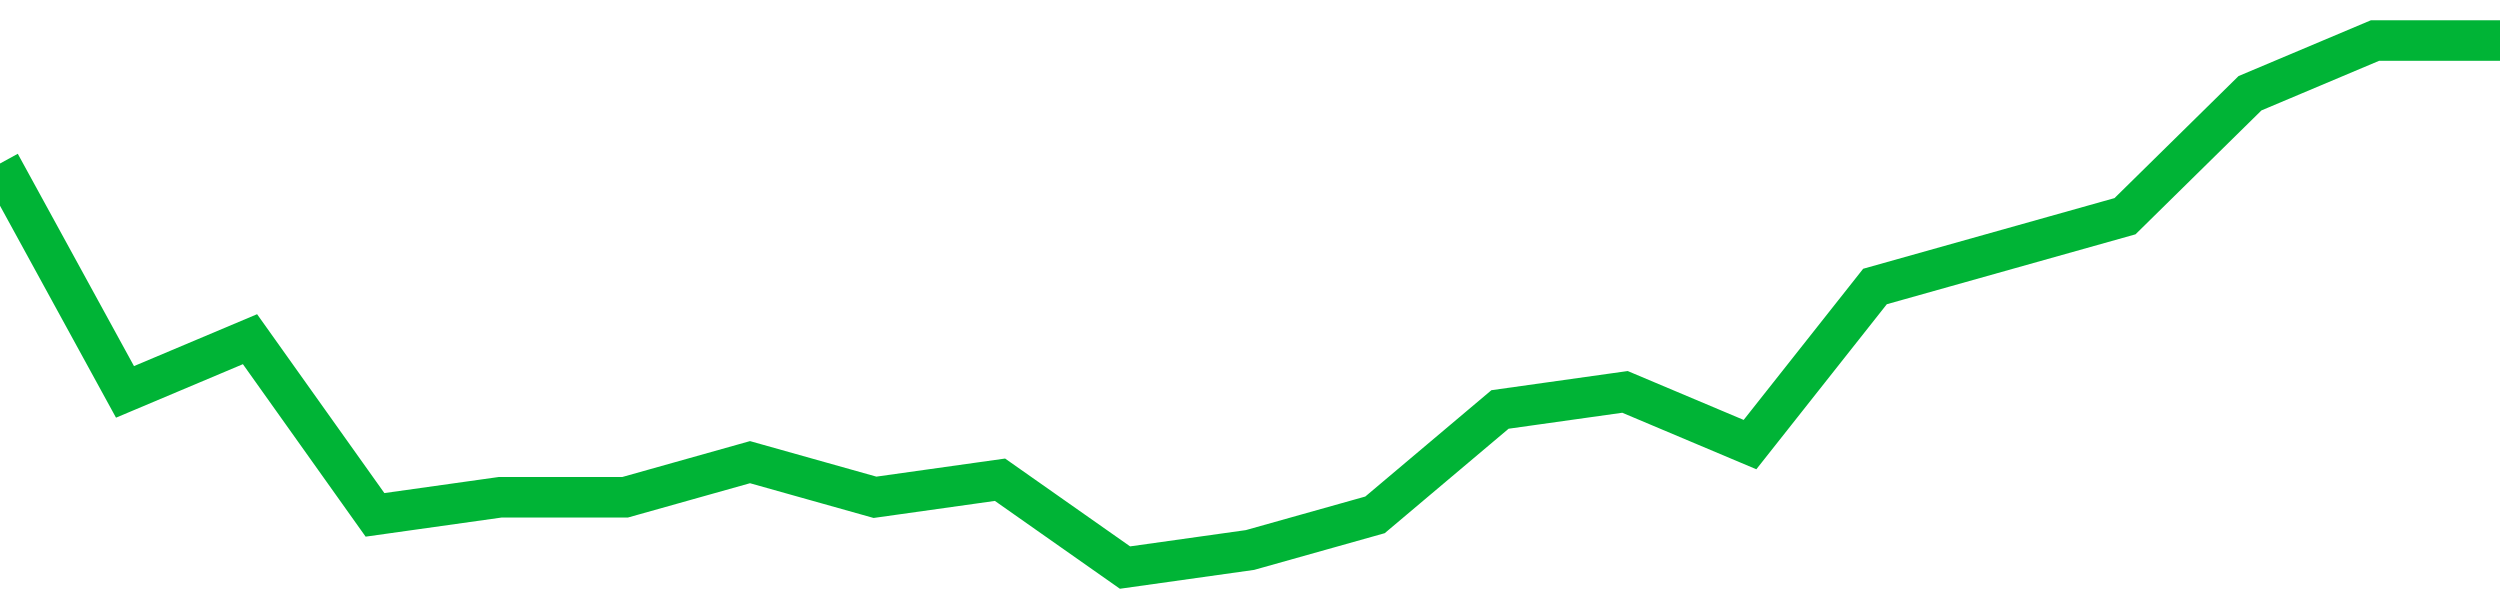 <!-- Generated with https://github.com/jxxe/sparkline/ --><svg viewBox="0 0 185 45" class="sparkline" xmlns="http://www.w3.org/2000/svg"><path class="sparkline--fill" d="M 0 12.1 L 0 12.1 L 9.25 29 L 18.5 25.1 L 27.75 38.1 L 37 36.8 L 46.25 36.8 L 55.5 34.2 L 64.75 36.8 L 74 35.5 L 83.25 42 L 92.5 40.7 L 101.75 38.1 L 111 30.3 L 120.25 29 L 129.5 32.9 L 138.75 21.2 L 148 18.6 L 157.25 16 L 166.5 6.9 L 175.75 3 L 185 3 V 45 L 0 45 Z" stroke="none" fill="none" ></path><path class="sparkline--line" d="M 0 12.1 L 0 12.1 L 9.25 29 L 18.5 25.1 L 27.75 38.1 L 37 36.8 L 46.25 36.8 L 55.5 34.2 L 64.75 36.8 L 74 35.5 L 83.25 42 L 92.5 40.7 L 101.75 38.1 L 111 30.3 L 120.25 29 L 129.5 32.9 L 138.75 21.2 L 148 18.6 L 157.25 16 L 166.5 6.9 L 175.75 3 L 185 3" fill="none" stroke-width="3" stroke="#00B436" ></path></svg>